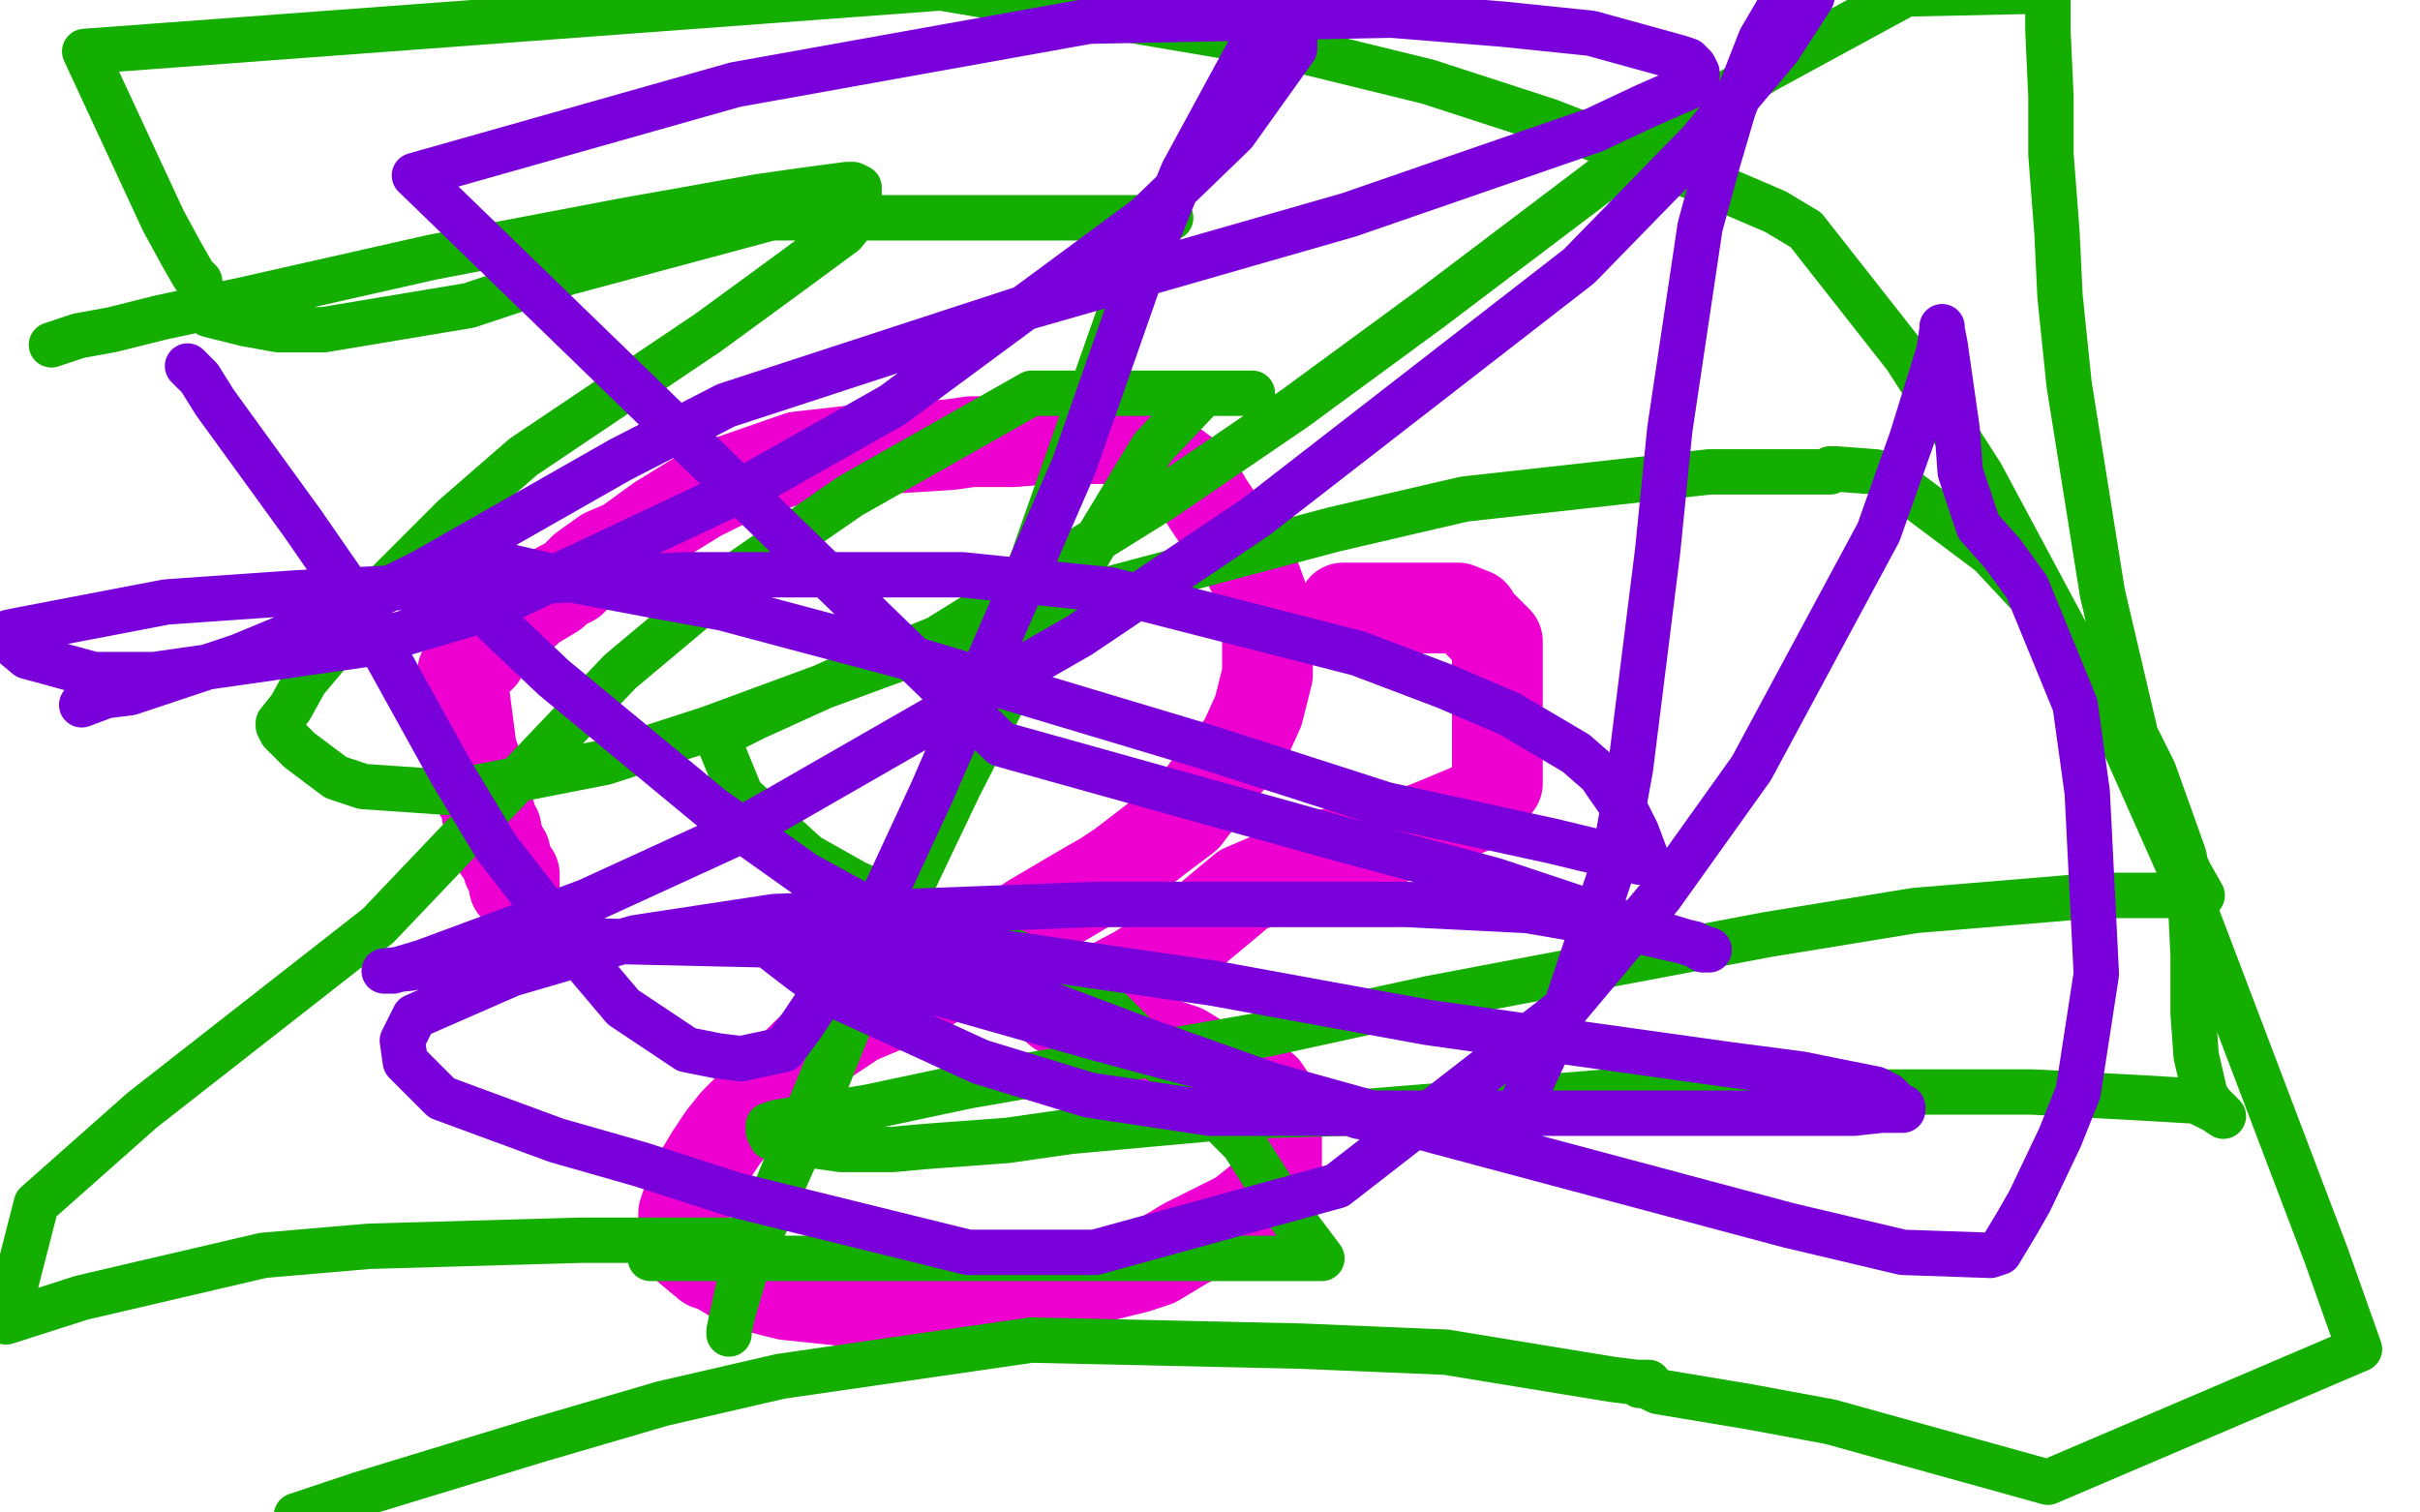 <?xml version="1.0" standalone="no"?>
<!DOCTYPE svg PUBLIC "-//W3C//DTD SVG 1.1//EN"
"http://www.w3.org/Graphics/SVG/1.1/DTD/svg11.dtd">

<svg width="800" height="500" version="1.1" xmlns="http://www.w3.org/2000/svg" xmlns:xlink="http://www.w3.org/1999/xlink" style="stroke-antialiasing: false"><desc>This SVG has been created on https://colorillo.com/</desc><rect x='0' y='0' width='800' height='500' style='fill: rgb(255,255,255); stroke-width:0' /><polyline points="170,293 170,292 170,292 170,291 170,291 170,290 170,290 170,289 170,289 168,287 168,287 168,286 167,283 167,282 166,281 165,281 165,280 165,279 165,278 164,278 164,277 164,276 164,275 164,274 163,274 163,273 163,272 162,271 162,270 162,269 161,269 161,268 161,266 160,264 160,263 159,263 159,262 159,260 159,259 158,255 157,254 157,253 157,251 156,249 153,226 153,225 153,224 153,223 153,222 154,222 154,221 156,219 157,218 159,217 161,214 164,211 165,210 168,208 169,206 170,205 174,202 176,200 178,199 183,196 185,194 189,192 193,188 200,183 207,180 218,172 231,164 241,159 264,151 273,150 290,148 298,148 314,147 321,146 326,146 335,146 347,145 353,145 363,145 371,145 380,149 384,151 395,159 399,166 403,172 412,185 415,191 419,202 419,209 419,213 419,223 416,235 411,246 405,253 392,270 384,276 371,286 365,290 358,294 341,304 331,311 312,323 302,329 283,337 271,345 267,348 259,356 253,361 243,371 239,376 235,382 229,392 226,401 226,404 226,408 226,409 228,413 234,418 237,419 242,422 252,426 260,428 279,430 290,430 297,430 308,430 321,428 335,427 342,425 357,423 364,422 376,419 379,418 382,417 392,411 398,408 410,402 415,398 421,393 422,390 422,389 422,386 422,384 422,376 422,372 422,366 418,360 408,355 404,354 398,351 396,350 391,347 388,346 379,343 373,341 371,340 369,339 367,337 365,336 362,336 360,335 357,335 353,334 352,334 351,334 350,334 349,333 349,332 349,331 349,330 350,329 352,329 357,329 361,329 376,321 384,316 393,309 411,294 432,285 441,282 453,279 456,279 463,276 470,274 475,272 487,267 491,264 495,259 495,258 495,254 495,252 495,246 495,244 495,237 495,232 495,231 495,230 495,226 495,222 495,217 495,212 491,208 488,205 487,203 482,201 481,201 479,201 474,201 472,201 460,201 446,201 445,201 444,201" style="fill: none; stroke: #ed00d0; stroke-width: 30; stroke-linejoin: round; stroke-linecap: round; stroke-antialiasing: false; stroke-antialias: 0; opacity: 1.0"/>
<polyline points="17,114 20,113 20,113 26,111 26,111 37,109 37,109 53,105 53,105 81,99 81,99 143,85 143,85 206,73 251,65 265,63 280,61 282,61 284,62 284,64 284,69 283,72 279,77 260,91 234,110 173,151 150,171 128,193 101,225 96,234 92,239 92,240 93,242 95,244 99,248 111,257 120,260 149,262 200,252 234,241 310,213 347,200 441,175 484,165 565,156 605,156 605,155 607,155 620,156 630,162 658,183 672,198 684,213 704,239 712,255 722,283 724,295 725,316 725,327 725,335 726,349 729,362 731,365 733,367 735,369 732,367 726,364 709,363 672,361 583,361 531,361 445,368 409,369 354,374 333,377 306,379 295,380 278,380 271,379 261,377 258,377 255,376 254,374 254,373 254,372 257,371 287,366 320,359 418,342 473,330 584,309 633,301 693,296 710,296 725,296 727,296 728,296 724,289 718,276 710,260 695,196 684,127 681,98 680,77 678,51 678,42 678,32 677,10 677,-3 630,-2 584,23 551,43 473,102 428,135 384,165 310,211 283,222 250,237 242,241 238,243 238,246 245,263 267,283 283,292 322,309 343,318 365,332 411,378 425,400 437,416 312,416 298,416 267,416 240,416 233,416 226,416 224,416 222,416 218,416 217,416 216,416 215,416 217,415 237,410 241,410 242,410 243,410 240,410 217,410 192,410 122,412 87,415 27,429 2,437 12,398 47,367 125,306 205,222 242,191 281,164 341,130 375,130 387,130 397,130 408,130 411,130 413,130 414,130 413,130 409,130 398,130 381,148 338,219 317,260 276,346 250,409 244,426 241,440 241,441 241,440 242,435 247,418 267,373 334,206 377,84 382,75 387,72 386,72 382,72 375,72 357,72 348,72 330,72 323,72 319,72 314,72 306,72 292,72 278,72 255,72 188,90 155,101 107,109 92,109 81,107 69,104 66,100 66,93 64,91 60,84 54,73 28,17 311,-4 423,15 472,27 512,40 566,61 587,70 597,76 608,90 630,118 655,157 700,241 720,286 769,415 780,446 677,490 605,470 578,465 548,460 544,458 542,458 545,457 544,457 541,457 533,456 478,447 430,445 341,443 258,455 219,464 178,476 119,494 98,501" style="fill: none; stroke: #14ae00; stroke-width: 15; stroke-linejoin: round; stroke-linecap: round; stroke-antialiasing: false; stroke-antialias: 0; opacity: 1.0"/>
<polyline points="62,121 66,125 66,125 71,133 71,133 100,173 100,173 118,199 118,199 149,255 149,255 164,280 164,280 195,320 206,333 227,347 237,349 245,350 259,347 265,339 289,303 308,262 355,154 376,94 391,57 410,22 415,13 421,8 425,7 426,7 428,8 428,12 428,16 408,44 379,72 295,134 249,160 162,201 121,213 51,223 31,223 9,217 3,212 3,211 3,209 8,208 55,199 98,196 137,194 227,190 318,190 367,195 449,216 478,227 499,236 521,249 529,256 531,259 538,269 541,275 544,283 544,284 544,285 542,285 513,278 458,266 399,247 299,217 239,201 217,197 180,190 167,187 154,186 151,186 151,187 155,194 164,206 183,224 235,267 266,289 339,329 376,343 449,369 488,376 495,376 498,376 499,376 499,374 508,354 517,335 533,287 539,254 548,182 552,142 562,75 568,53 573,36 582,13 592,-4 599,-1 588,16 562,47 522,88 415,171 357,210 242,276 194,298 140,318 130,321 127,321 136,320 154,316 194,311 325,314 401,325 472,338 572,352 595,355 620,360 624,362 626,364 628,366 629,366 629,367 628,367 625,367 622,367 613,368 556,368 500,368 400,368 360,362 324,351 276,329 265,321 252,311 249,309 247,309 248,310 253,312 281,320 362,343 414,357 475,374 591,405 629,414 658,415 661,414 667,404 671,397 681,376 687,361 693,322 690,262 686,233 670,194 662,183 654,174 648,156 647,142 643,114 642,109 642,108 642,109 641,116 632,145 621,176 579,254 549,296 518,333 442,392 362,414 320,414 243,395 212,385 184,377 146,363 134,351 133,344 137,336 169,322 210,310 256,303 362,299 465,299 505,301 534,306 560,312 563,314 565,314 556,311 533,304 494,291 442,277 331,246 137,58 243,28 360,7 460,5 497,8 526,11 555,19 558,20 560,22 561,24 561,26 560,28 544,35 527,43 446,71 338,102 240,134 205,152 140,189 108,205 79,217 43,229 35,230 27,233" style="fill: none; stroke: #7a00db; stroke-width: 15; stroke-linejoin: round; stroke-linecap: round; stroke-antialiasing: false; stroke-antialias: 0; opacity: 1.0"/>
</svg>
